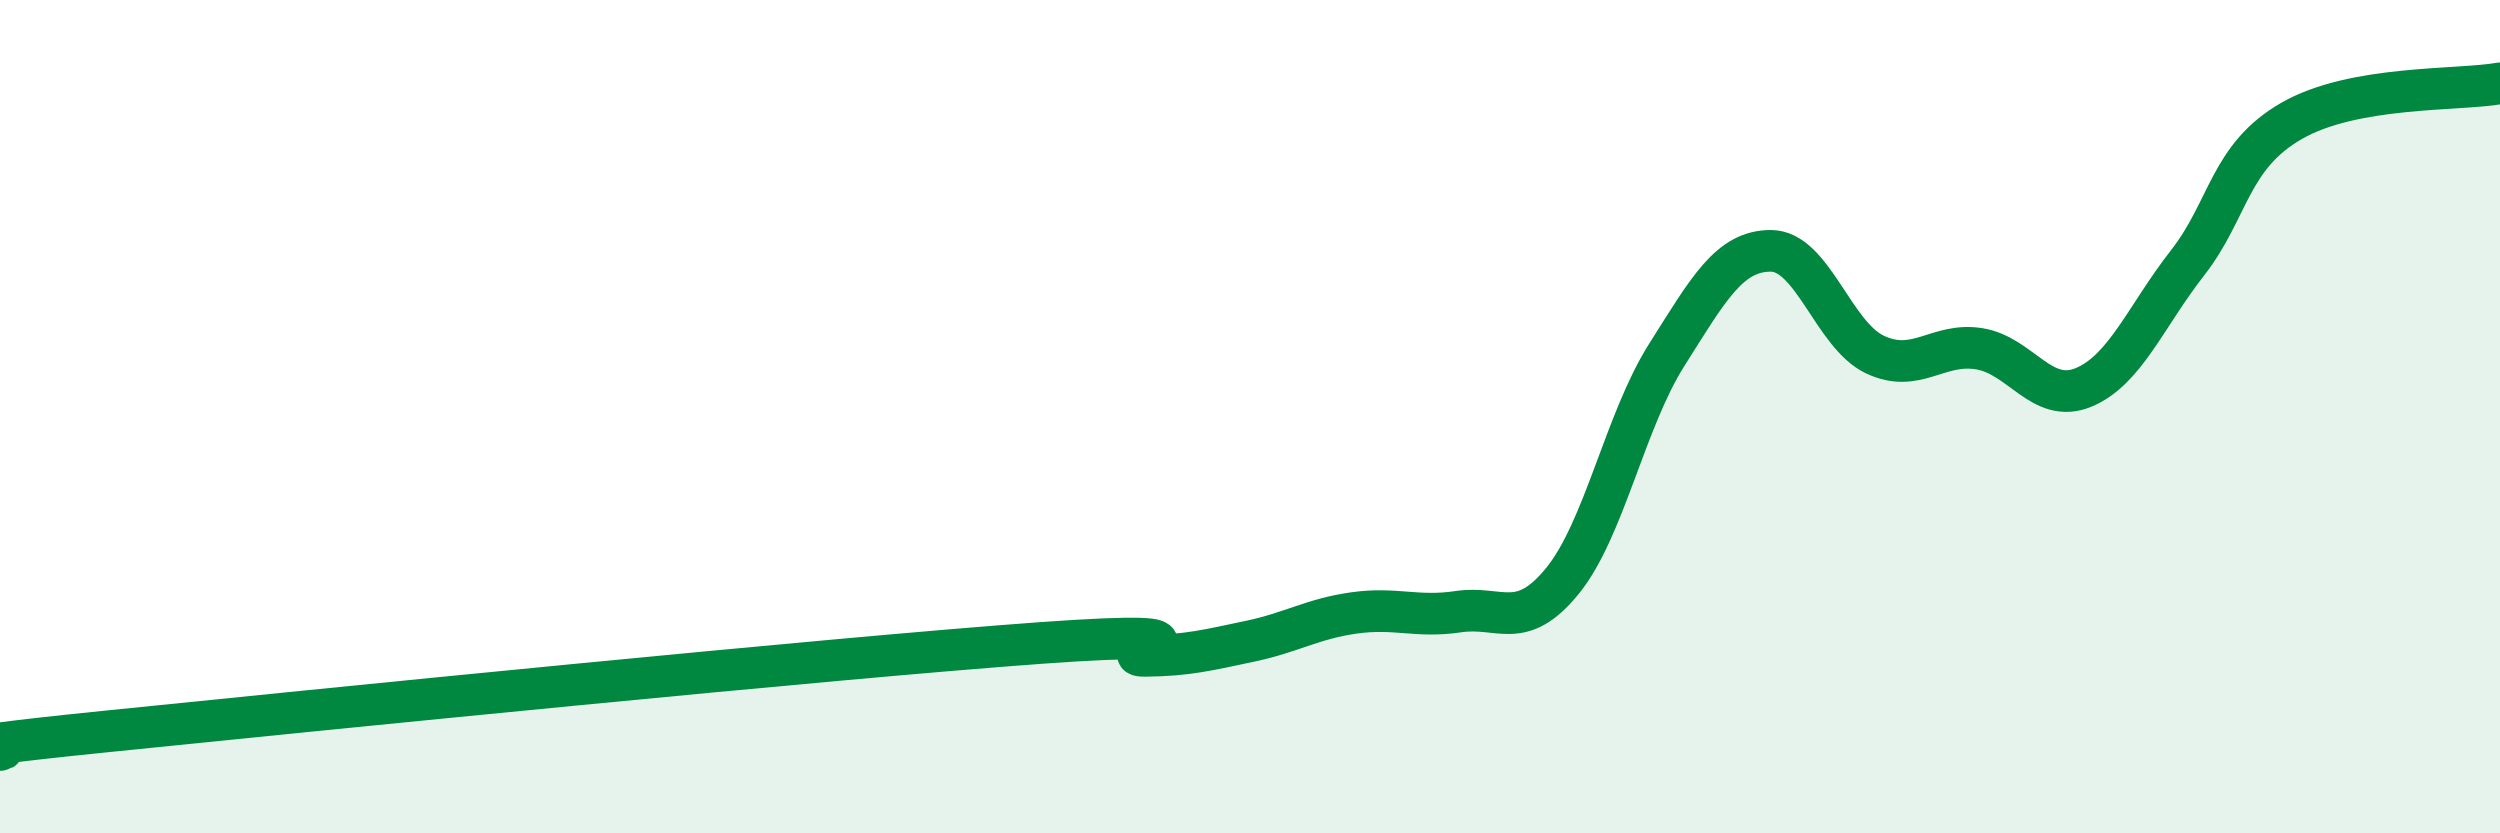 
    <svg width="60" height="20" viewBox="0 0 60 20" xmlns="http://www.w3.org/2000/svg">
      <path
        d="M 0,18 C 0.5,17.91 -2.5,18.07 2.5,17.56 C 7.5,17.05 20,15.79 25,15.43 C 30,15.07 26.5,15.75 27.5,15.74 C 28.5,15.73 29,15.6 30,15.39 C 31,15.18 31.5,14.85 32.5,14.71 C 33.5,14.57 34,14.83 35,14.68 C 36,14.53 36.5,15.17 37.5,13.94 C 38.5,12.71 39,10.1 40,8.52 C 41,6.94 41.5,6.02 42.5,6.02 C 43.5,6.02 44,8.04 45,8.51 C 46,8.98 46.5,8.21 47.5,8.37 C 48.5,8.53 49,9.71 50,9.3 C 51,8.89 51.5,7.59 52.5,6.31 C 53.5,5.03 53.5,3.76 55,2.9 C 56.5,2.04 59,2.18 60,2L60 20L0 20Z"
        fill="#008740"
        opacity="0.1"
        stroke-linecap="round"
        stroke-linejoin="round"
      />
      <path
        d="M 0,18 C 0.5,17.91 -2.5,18.07 2.5,17.56 C 7.5,17.05 20,15.79 25,15.43 C 30,15.07 26.5,15.75 27.5,15.74 C 28.5,15.73 29,15.6 30,15.39 C 31,15.18 31.5,14.85 32.5,14.71 C 33.5,14.57 34,14.83 35,14.68 C 36,14.53 36.5,15.17 37.5,13.94 C 38.5,12.71 39,10.1 40,8.52 C 41,6.94 41.5,6.02 42.5,6.02 C 43.5,6.02 44,8.04 45,8.51 C 46,8.98 46.5,8.21 47.5,8.37 C 48.5,8.53 49,9.71 50,9.3 C 51,8.89 51.5,7.59 52.5,6.31 C 53.5,5.03 53.5,3.76 55,2.9 C 56.5,2.04 59,2.18 60,2"
        stroke="#008740"
        stroke-width="1"
        fill="none"
        stroke-linecap="round"
        stroke-linejoin="round"
      />
    </svg>
  